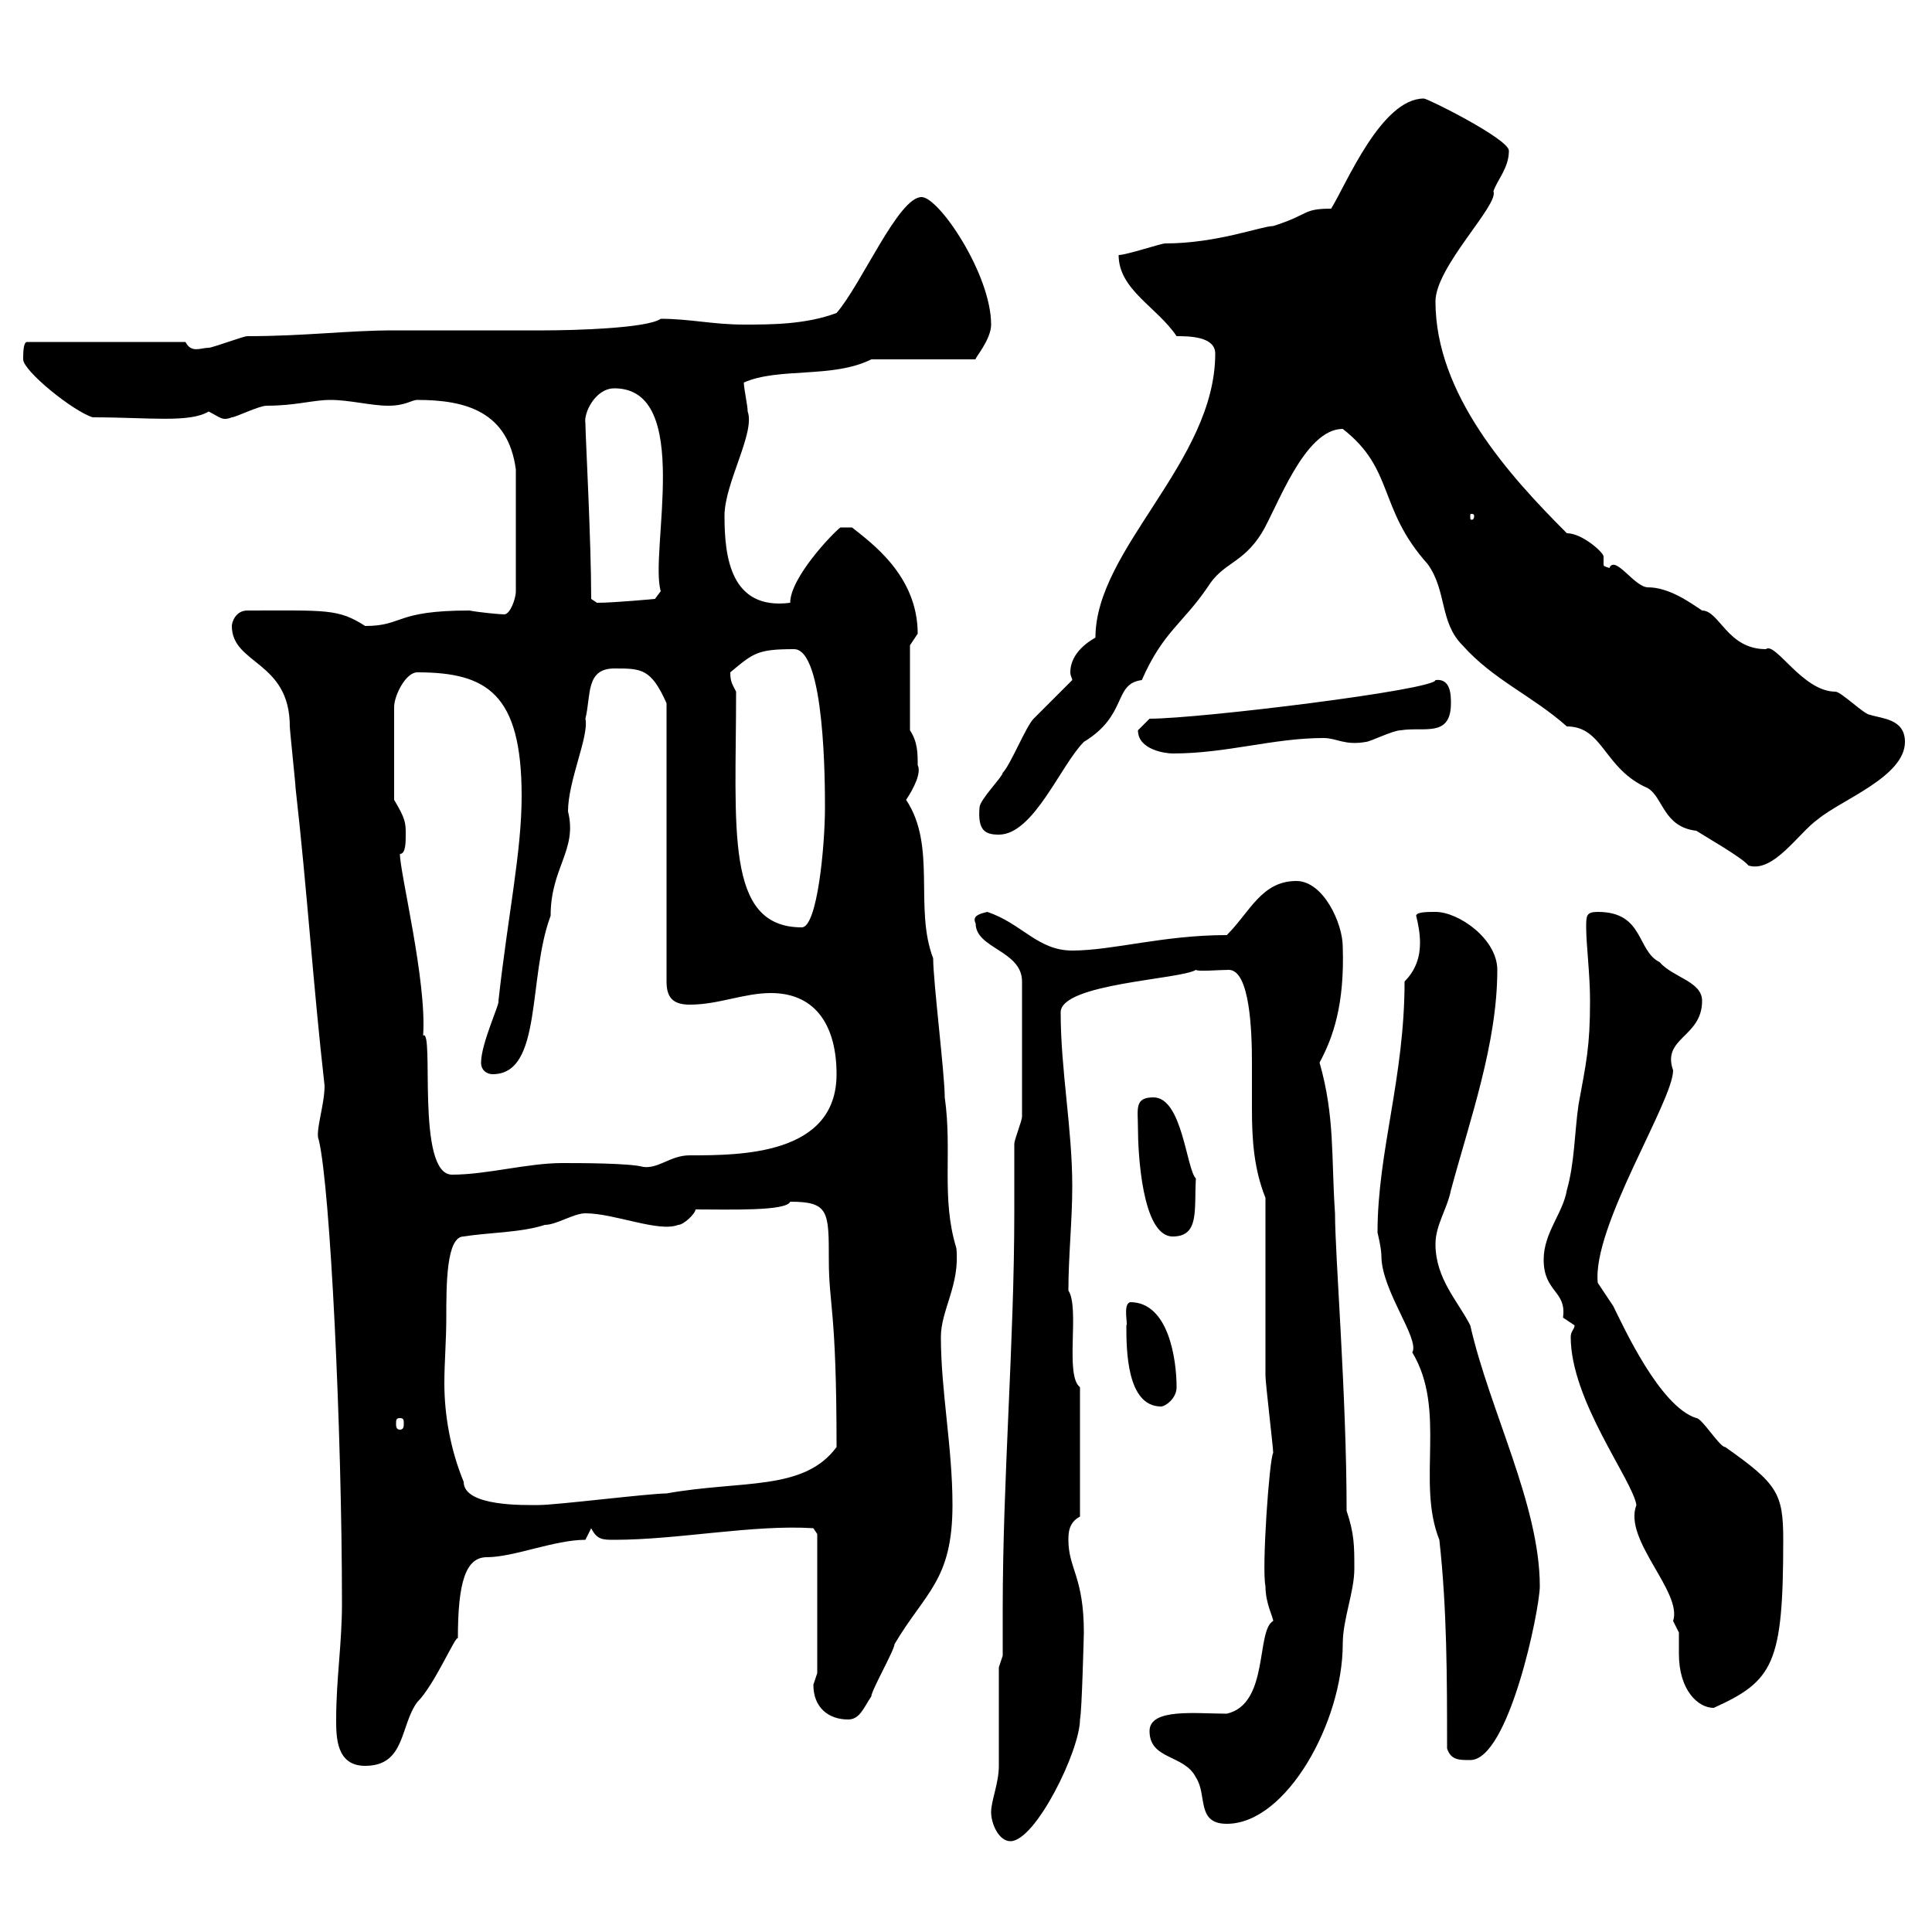 <svg xmlns="http://www.w3.org/2000/svg" xmlns:xlink="http://www.w3.org/1999/xlink" width="300" height="300"><path d="M153.90 281.40C153.90 283.20 155.10 285.90 156.90 285.90C160.80 285.90 167.70 271.80 167.70 267C168 265.80 168.30 253.50 168.30 253.50C168.30 244.80 165.90 243.60 165.90 239.10C165.90 238.20 165.90 236.40 167.70 235.50L167.70 215.40C165.30 213.60 167.70 203.10 165.90 200.40C165.90 195 166.50 189.60 166.50 184.20C166.50 175.20 164.70 166.20 164.70 157.20C164.70 152.70 183.30 152.10 185.70 150.60C186 150.90 189.30 150.60 190.80 150.60C194.10 150.60 194.40 160.20 194.40 165C194.40 167.10 194.40 169.80 194.40 172.20C194.40 177 194.70 181.50 196.50 186C196.50 190.20 196.50 209.40 196.50 213.60C196.50 214.80 197.70 224.70 197.70 225.60C197.10 226.50 195.90 243.60 196.50 246.30C196.50 249 197.70 251.10 197.70 251.70C195 253.20 197.10 264.60 190.50 266.10C185.70 266.10 178.50 265.20 178.50 268.80C178.50 273.30 183.90 272.40 185.70 276C187.50 278.70 185.70 283.20 190.50 283.20C199.80 283.20 208.50 267.30 208.50 255.30C208.50 251.40 210.30 247.20 210.30 243.60C210.30 240 210.30 238.20 209.10 234.60C209.10 216.60 207.30 195 207.30 188.40C206.70 179.70 207.30 173.40 204.90 165C207 161.10 208.80 156 208.50 147C208.50 143.40 205.50 136.80 201.30 136.80C195.90 136.80 194.10 141.60 190.50 145.20C180.60 145.20 172.80 147.60 166.50 147.60C161.10 147.60 158.70 143.40 153.30 141.60C152.10 141.90 150.90 142.20 151.50 143.40C151.50 147.30 158.70 147.60 158.70 152.40C158.70 165.30 158.70 170.70 158.70 173.40C158.70 174 157.50 177 157.50 177.60C157.50 181.20 157.50 184.50 157.50 188.10C157.50 208.50 155.70 229.50 155.70 249.90C155.70 252.60 155.70 254.70 155.70 257.10L155.10 258.90C155.10 261.60 155.10 271.50 155.10 274.20C155.10 276.90 153.90 279.60 153.90 281.40ZM52.20 267C52.20 269.70 52.20 274.20 56.70 274.20C63 274.20 62.10 267.90 64.80 264.30C67.50 261.60 70.80 253.80 71.10 254.40C71.10 245.70 72.30 241.80 75.60 241.80C79.80 241.80 86.10 239.10 90.90 239.10L91.80 237.30C92.70 239.10 93.60 239.10 95.40 239.10C105.30 239.10 117 236.70 126.30 237.30L126.90 238.20L126.90 259.80C126.90 259.80 126.30 261.60 126.30 261.60C126.30 265.20 128.70 267 131.70 267C133.50 267 134.10 265.20 135.30 263.40C135.30 262.50 138.90 256.20 138.90 255.30C143.70 247.20 147.90 245.40 147.90 233.70C147.90 224.70 146.10 216 146.10 207.60C146.10 203.40 149.10 199.50 148.50 193.80C146.10 186 147.90 178.80 146.70 170.40C146.70 166.80 144.90 152.40 144.90 148.80C141.90 141 145.50 131.40 140.70 124.20C141.90 122.40 143.10 120 142.50 118.80C142.50 117 142.50 115.20 141.30 113.40L141.30 100.20C141.30 100.20 142.50 98.40 142.50 98.40C142.50 89.40 135.30 84.30 132.30 81.90L130.50 81.90C129.30 82.80 122.70 89.70 122.70 93.60C113.40 94.80 112.50 86.40 112.50 80.10C112.50 75 117.30 67.20 116.10 63.90C116.10 63 115.50 60.30 115.50 59.40C120.90 57 129.30 58.80 135.30 55.80L151.50 55.80C151.20 55.80 153.90 52.80 153.90 50.40C153.90 42.60 145.80 30.60 143.10 30.60C139.50 30.60 133.80 44.10 129.90 48.60C125.10 50.40 119.70 50.40 115.50 50.40C110.70 50.40 107.10 49.50 102.60 49.50C100.50 51 88.80 51.30 84.60 51.30C81.90 51.30 63.90 51.30 61.20 51.30C54 51.30 47.40 52.20 38.40 52.20C37.80 52.20 33 54 32.40 54C31.20 54 29.70 54.90 28.80 53.10L4.20 53.10C3.60 53.10 3.60 54.90 3.60 55.80C3.60 57.60 11.40 63.90 14.40 64.80C23.10 64.80 29.40 65.70 32.40 63.90C34.20 64.80 34.50 65.40 36 64.80C36.60 64.80 40.20 63 41.40 63C45.90 63 48.60 62.10 51.30 62.10C54.30 62.10 57.60 63 60.30 63C63 63 63.90 62.10 64.80 62.10C72.30 62.10 78.90 63.90 80.10 72.90L80.10 91.80C80.10 93 79.20 95.40 78.30 95.40C77.70 95.40 74.40 95.10 72.90 94.80C61.20 94.80 62.70 97.20 56.70 97.20C52.50 94.50 50.70 94.80 38.40 94.80C36.60 94.80 36 96.60 36 97.20C36 103.20 45 102.60 45 112.80C45 113.40 45.90 121.80 45.90 122.40C47.70 138.30 48.60 152.70 50.40 168.60C50.40 171.60 48.90 175.80 49.50 177C51.30 184.50 53.10 222.30 53.10 249C53.10 255.30 52.20 260.70 52.20 267ZM224.70 271.50C225.30 273.30 226.50 273.30 228.30 273.30C234.30 273.30 239.10 249.90 239.10 246.30C239.10 233.70 231.30 219 228.30 205.80C226.50 202.20 222.90 198.60 222.90 193.20C222.90 190.20 224.70 187.80 225.30 184.80C228.30 173.70 232.50 162 232.50 150.60C232.50 145.80 226.50 141.60 222.90 141.60C221.70 141.60 219.90 141.60 219.90 142.20C220.20 143.40 220.50 144.90 220.50 146.40C220.50 148.50 219.90 150.60 218.10 152.40C218.10 167.40 213.90 178.80 213.90 191.40C213.90 191.40 214.50 193.80 214.50 195C214.50 200.40 220.50 207.90 219.30 210C224.70 219 219.90 230.10 223.50 239.10C224.70 249.90 224.70 260.70 224.70 271.50ZM244.50 205.80C244.50 206.40 243.90 206.70 243.90 207.60C243.90 217.50 253.50 229.80 254.10 233.70C252 239.10 261.30 247.20 259.80 251.70C259.80 251.70 260.70 253.50 260.70 253.50C260.70 254.40 260.70 255.30 260.70 256.80C260.70 262.50 263.70 265.20 266.10 265.20C275.40 261 276.90 258.30 276.90 239.10C276.90 231.90 276 230.40 267.90 224.70C267 224.70 264.30 220.20 263.40 220.20C257.70 218.40 252 205.80 250.50 202.80C250.50 202.80 248.10 199.20 248.10 199.20C247.20 190.50 259.80 171 259.80 166.20C258 161.10 264.30 161.10 264.30 155.40C264.30 152.40 259.80 151.80 257.70 149.40C254.10 147.60 255.30 141.60 248.10 141.60C246.30 141.60 246.30 142.20 246.30 144C246.30 146.70 246.90 151.20 246.90 155.40C246.90 162.60 246.30 165 245.10 171.60C244.50 175.80 244.50 180.60 243.30 184.80C242.70 188.40 239.70 191.40 239.70 195.60C239.70 200.70 243.30 200.40 242.70 204.60C242.70 204.60 244.50 205.80 244.50 205.80ZM69.30 204.60C69.30 199.50 69.30 192 72 192C75.60 191.40 81 191.40 84.60 190.20C86.40 190.20 89.10 188.40 90.90 188.40C95.40 188.40 102.30 191.40 105.30 190.20C106.20 190.20 108 188.40 108 187.80C113.10 187.80 122.10 188.10 122.70 186.60C128.70 186.60 128.70 188.10 128.70 195.60C128.70 202.80 129.90 203.10 129.90 224.70C124.80 231.60 115.20 229.80 103.50 231.90C100.80 231.90 86.40 233.70 83.70 233.70C81.60 233.70 72 234 72 230.10C69.90 225 69 219.60 69 214.80C69 211.50 69.30 208.20 69.30 204.60ZM62.10 220.20C62.70 220.20 62.70 220.50 62.70 221.10C62.70 221.40 62.70 222 62.10 222C61.50 222 61.50 221.40 61.50 221.10C61.50 220.50 61.50 220.20 62.10 220.20ZM174.90 205.80C174.90 209.40 174.90 218.40 180.30 218.40C180.90 218.40 182.70 217.20 182.70 215.40C182.70 211.20 181.50 202.20 175.50 202.20C174.30 202.50 175.20 205.80 174.90 205.80ZM176.70 175.20C176.70 178.80 177.30 192 182.10 192C186.30 192 185.40 187.80 185.70 183C184.20 181.50 183.60 170.40 179.10 170.40C176.10 170.40 176.70 172.20 176.70 175.20ZM62.10 132.60C63 132.60 63 130.80 63 129.60C63 127.80 63 127.20 61.20 124.20L61.20 109.80C61.20 108 63 104.40 64.80 104.40C75.60 104.40 81 107.70 81 123.60C81 132.30 78.90 141.90 77.40 155.40C77.70 155.70 74.70 162 74.70 165C74.70 166.20 75.60 166.80 76.50 166.80C84.30 166.80 81.90 151.80 85.50 142.20C85.50 134.70 89.70 132 88.20 126C88.20 121.20 91.50 114.30 90.90 111.60C91.80 108 90.90 103.80 95.40 103.80C99.60 103.80 101.10 103.80 103.50 109.20L103.50 152.40C103.50 154.80 104.40 156 107.10 156C111.60 156 115.50 154.20 119.70 154.20C126.90 154.20 129.90 159.60 129.90 166.80C129.90 179.40 114.90 179.40 107.10 179.40C104.10 179.40 102.30 181.50 99.90 181.20C97.80 180.60 90 180.60 87.30 180.60C81.90 180.60 75.60 182.40 70.20 182.40C64.50 182.40 67.50 159.60 65.70 160.80C66.30 152.40 62.10 135.60 62.10 132.60ZM114.30 107.40C113.70 106.20 113.40 105.90 113.40 104.40C117 101.40 117.60 100.80 123.30 100.80C128.10 100.80 128.10 121.80 128.10 125.40C128.10 131.40 126.90 144 124.50 144C112.50 144 114.30 128.70 114.30 107.40ZM243.30 112.80C249 112.80 249 119.40 255.90 122.40C258.30 123.90 258.30 128.40 263.40 129C264.30 129.60 270.60 133.20 271.50 134.40C275.40 135.60 279.30 129.30 282.30 127.20C285.90 124.20 295.80 120.60 295.80 115.20C295.80 111.60 292.20 111.60 290.40 111C289.50 111 285.90 107.40 285 107.40C279.90 107.40 275.70 99.60 274.20 100.80C268.20 100.80 267 94.80 264.30 94.80C262.50 93.60 259.20 91.20 255.90 91.20C253.80 91.20 250.80 86.10 249.90 88.20C249 87.90 249 87.90 249 87.60C249 87.30 249 87 249 86.40C249 85.80 245.70 82.80 243.30 82.80C234.30 73.80 222.90 61.20 222.90 46.80C222.90 41.40 232.80 31.80 231.90 29.70C232.50 27.90 234.30 26.10 234.30 23.40C234.30 21.60 221.70 15.30 221.10 15.30C214.50 15.30 209.10 28.50 206.70 32.40C202.20 32.40 203.40 33.30 197.70 35.10C195.90 35.10 189 37.80 180.90 37.80C180.30 37.80 174.90 39.60 173.70 39.60C173.70 45 179.70 47.70 182.70 52.20C184.50 52.20 188.70 52.20 188.70 54.90C188.70 71.70 170.10 85.20 170.10 99C168 100.20 166.20 102 166.20 104.40C166.20 105 166.50 105.30 166.50 105.60C165.90 106.20 161.10 111 160.50 111.60C159.30 112.80 156.90 118.80 155.70 120C155.70 120.60 152.10 124.20 152.10 125.40C151.80 129 153 129.60 155.10 129.60C160.50 129.60 164.70 118.80 168.30 115.20C175.20 111 172.80 106.20 177.30 105.60C180.60 98.10 183.60 96.90 187.50 91.20C189.90 87.30 192.90 87.60 195.90 82.80C198.30 78.90 202.50 66.60 208.50 66.60C216.60 72.90 213.90 78.90 221.70 87.60C224.70 91.80 223.50 96.60 227.10 100.20C231.90 105.60 237.90 108 243.30 112.80ZM176.70 113.40C176.70 116.40 180.90 117 182.10 117C190.50 117 197.70 114.60 205.50 114.60C207.60 114.60 208.80 115.80 212.10 115.20C212.70 115.20 216.30 113.40 217.50 113.40C221.10 112.80 225.30 114.60 225.30 109.20C225.30 108 225.30 105.30 222.90 105.60C222.90 107.10 186.30 111.60 178.50 111.60C178.50 111.60 176.70 113.40 176.70 113.40ZM91.80 93C91.80 84 90.90 67.50 90.90 65.70C90.60 64.20 92.40 60.30 95.40 60.30C107.70 60.30 100.80 85.80 102.60 91.80L101.70 93C101.70 93 95.40 93.60 92.70 93.60C92.70 93.60 91.80 93 91.80 93ZM228.90 80.10C228.90 80.70 228.60 80.70 228.60 80.70C228.30 80.70 228.30 80.70 228.30 80.10C228.30 79.80 228.30 79.80 228.60 79.80C228.60 79.80 228.90 79.80 228.90 80.10Z"/></svg>